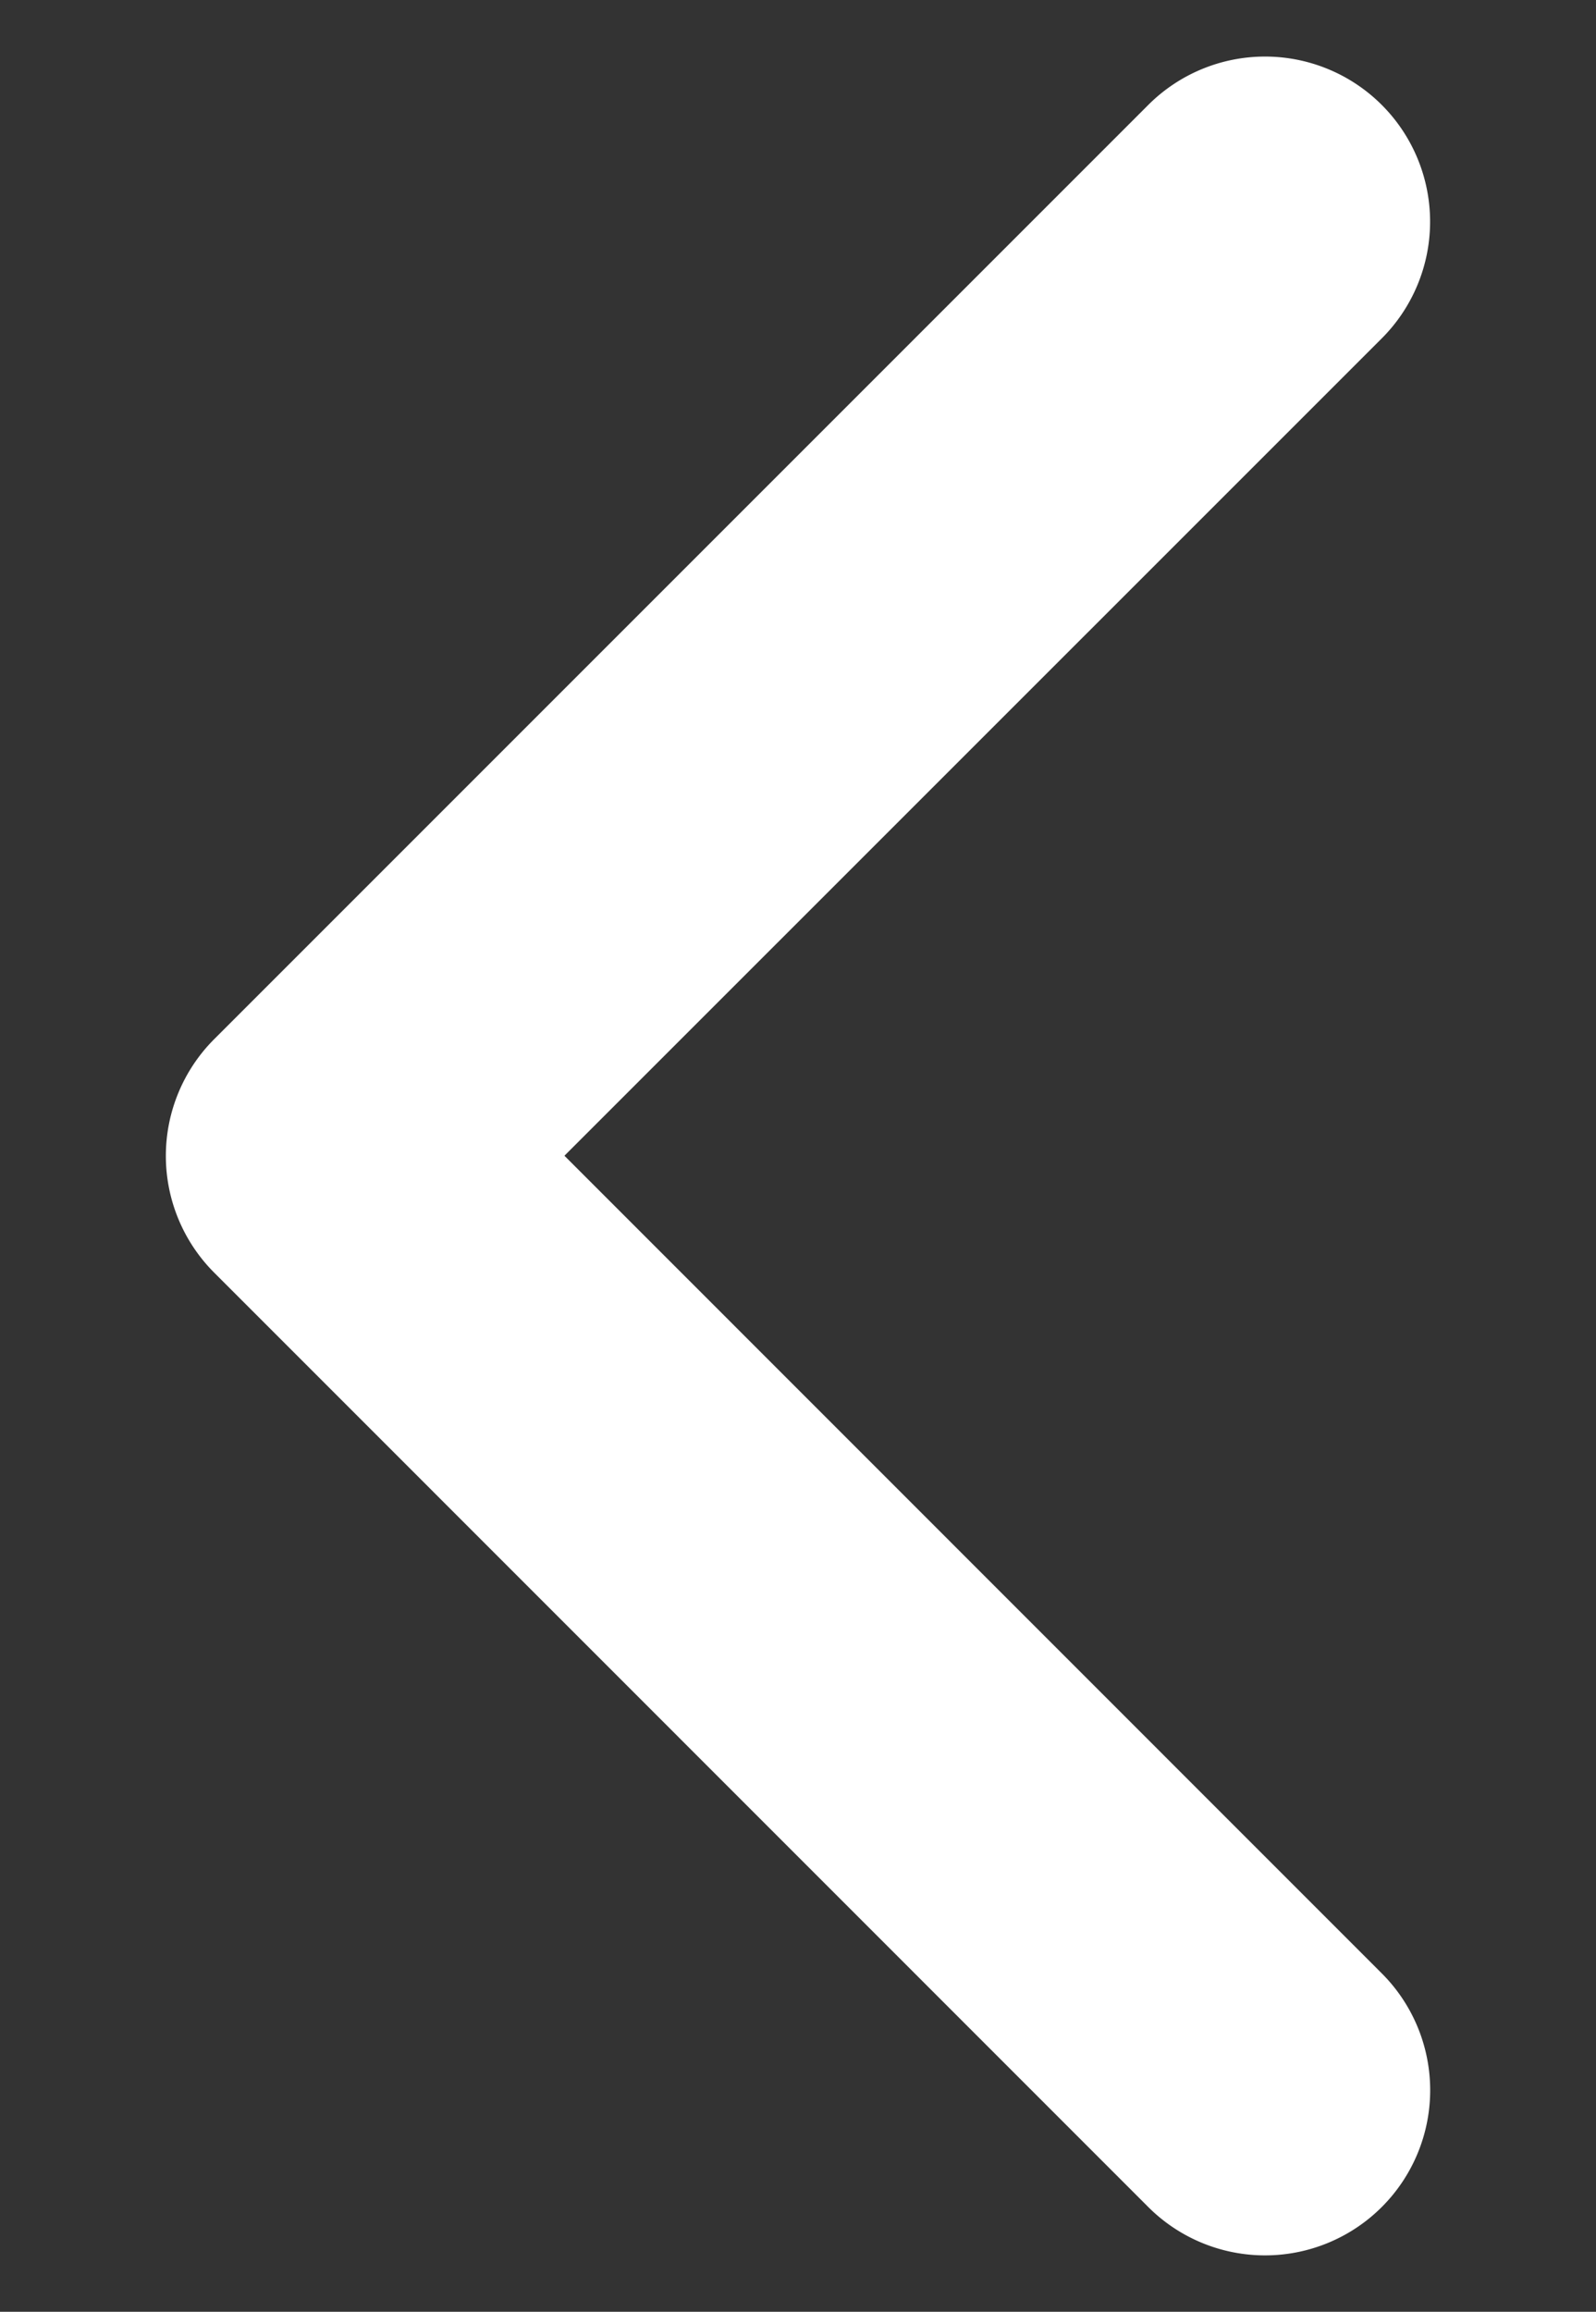 <svg xmlns="http://www.w3.org/2000/svg" xmlns:xlink="http://www.w3.org/1999/xlink" width="29" height="42" viewBox="0 0 29 42"><rect x="0" y="0" width="29" height="42" fill="#333333" stroke="none"/><defs><style>.a{clip-path:url(#b);}.b{fill:#fff;}</style><clipPath id="b"><rect width="29" height="42"/></clipPath></defs><g id="a" class="a"><path class="b" d="M32.124,4.909a3,3,0,0,1,0,4.242L17.273,24,32.124,38.854A3,3,0,1,1,27.882,43.1L10.909,26.124a3,3,0,0,1,0-4.242L27.882,4.909a3,3,0,0,1,4.242,0Z" transform="translate(-7.017 -3.003)"/></g></svg>